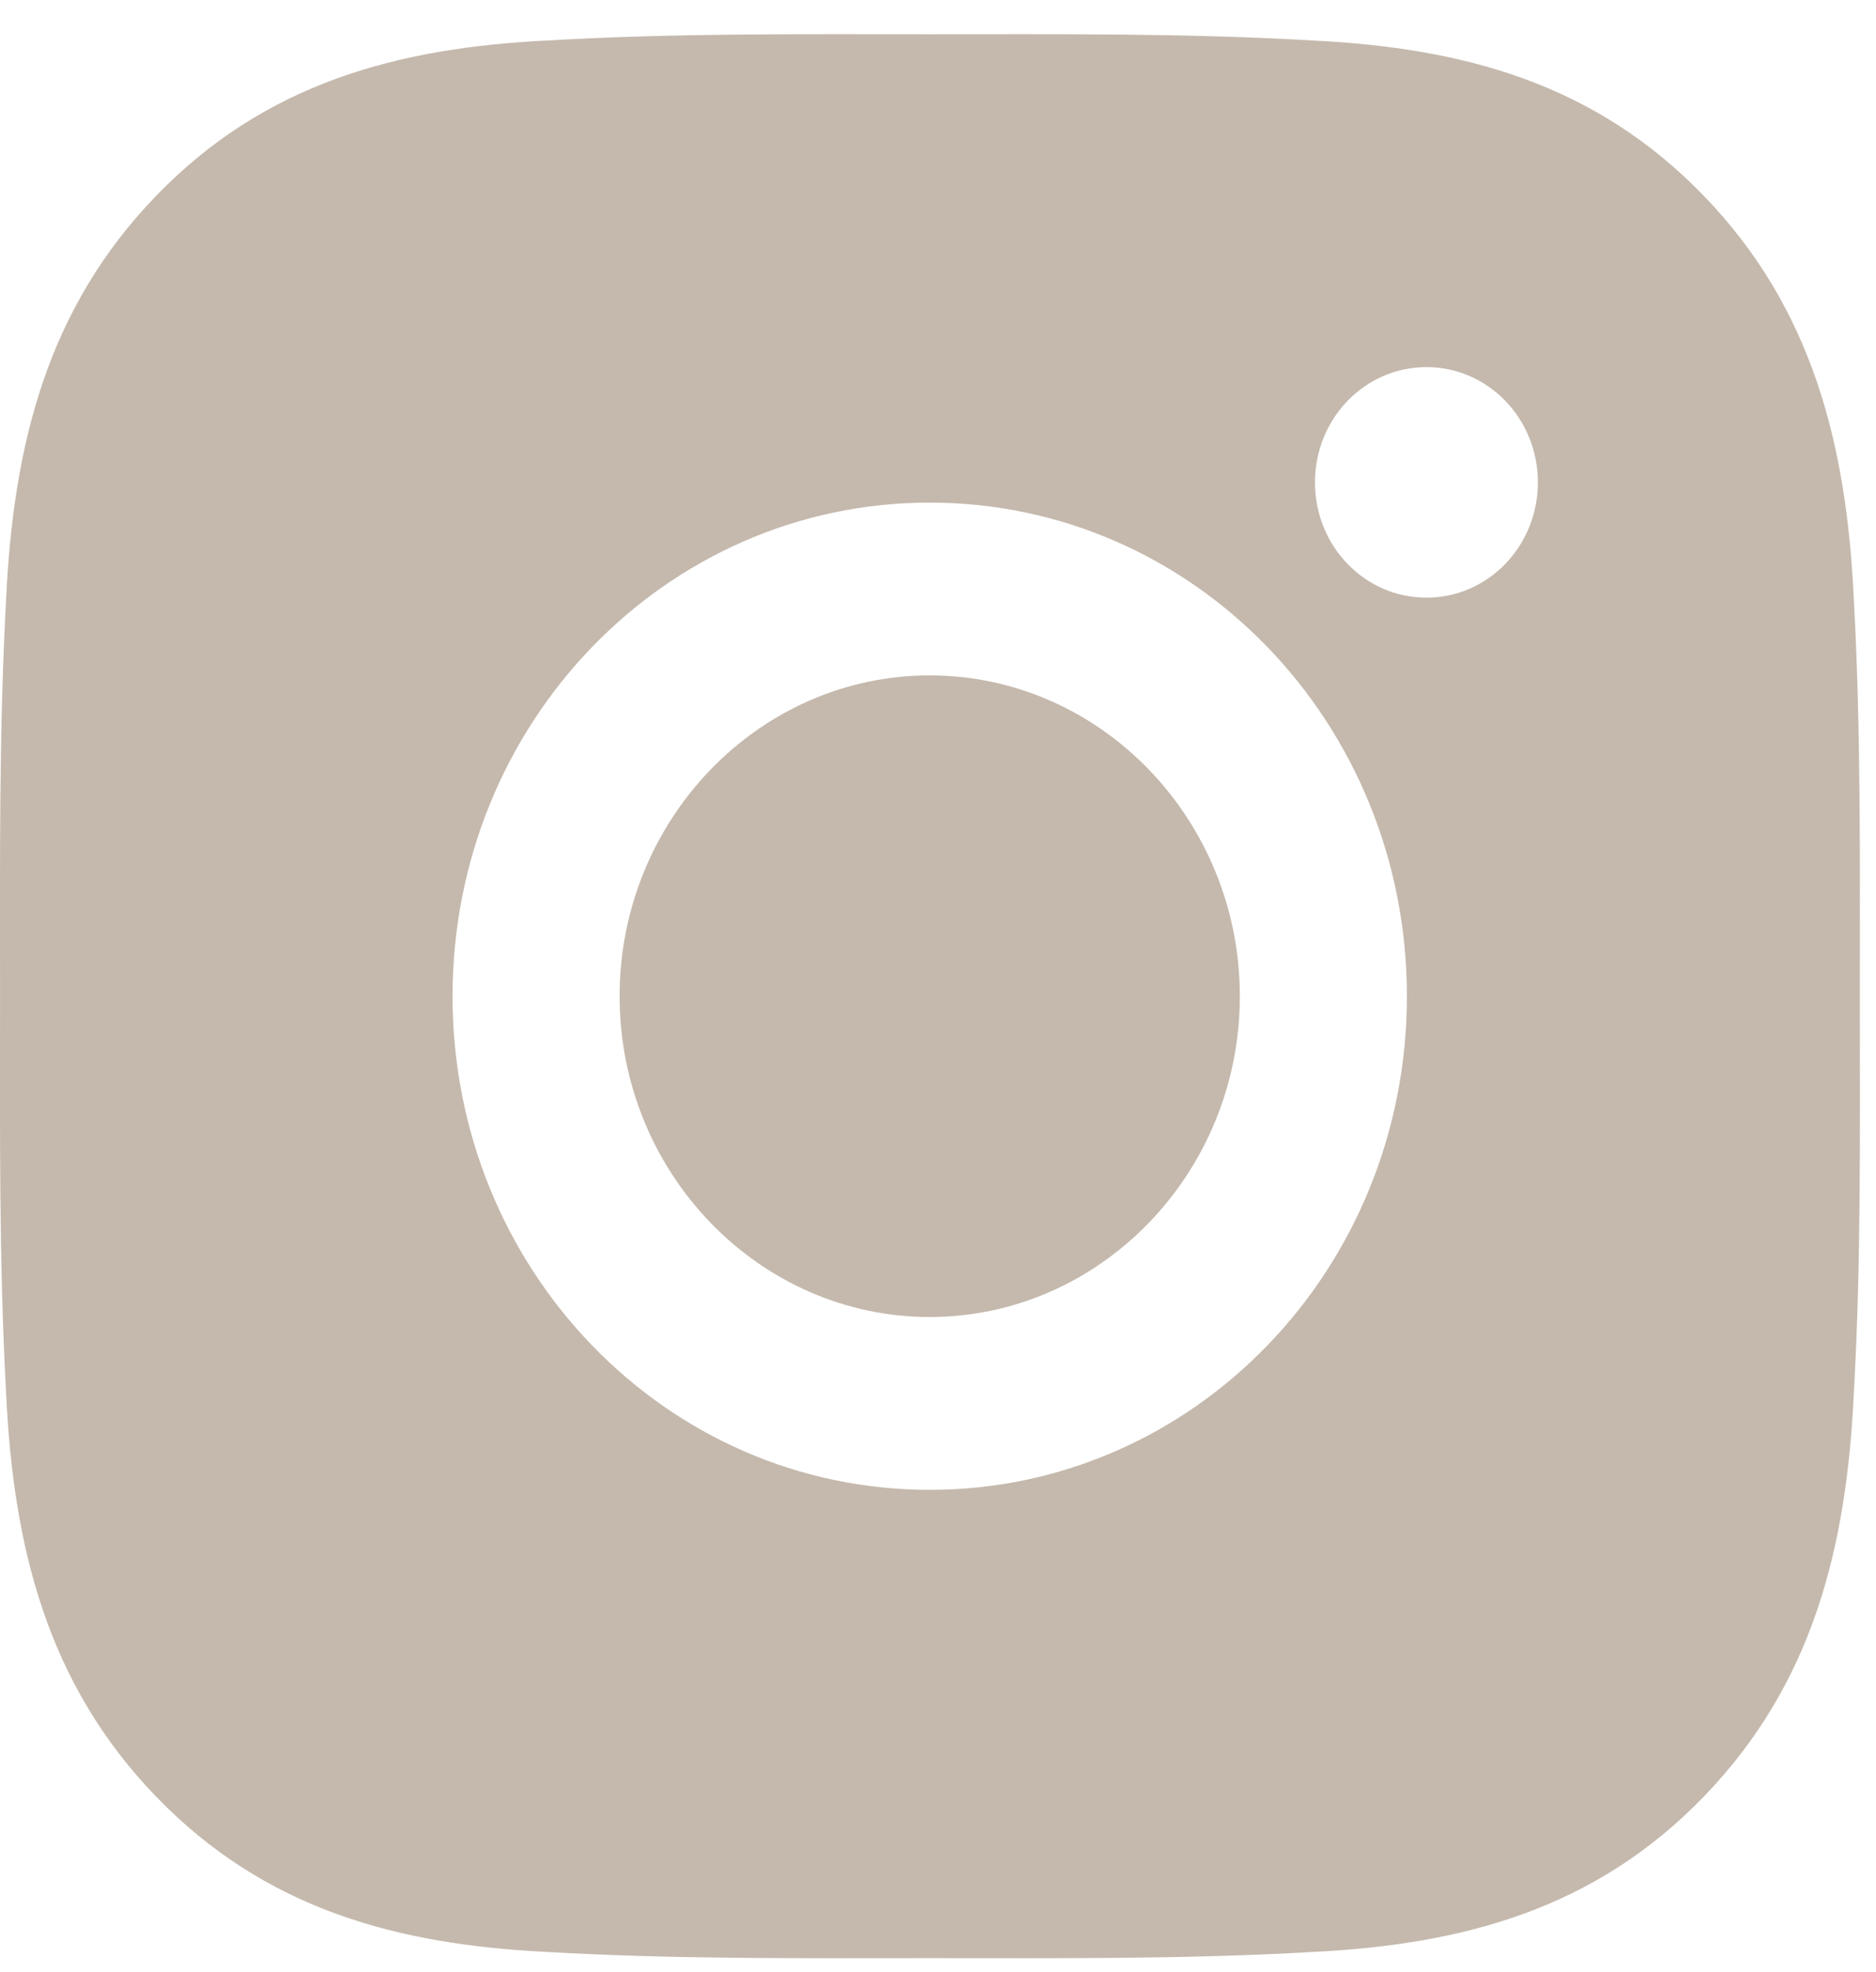 <svg width="39" height="41" viewBox="0 0 39 41" fill="none" xmlns="http://www.w3.org/2000/svg">
<path d="M19.328 14.041C15.778 14.041 12.881 17.038 12.881 20.711C12.881 24.383 15.778 27.38 19.328 27.38C22.878 27.38 25.775 24.383 25.775 20.711C25.775 17.038 22.878 14.041 19.328 14.041ZM38.664 20.711C38.664 17.949 38.689 15.212 38.539 12.455C38.389 9.253 37.683 6.411 35.419 4.07C33.151 1.723 30.409 0.998 27.313 0.843C24.643 0.687 21.998 0.712 19.333 0.712C16.663 0.712 14.018 0.687 11.353 0.843C8.257 0.998 5.51 1.728 3.247 4.07C0.978 6.416 0.277 9.253 0.127 12.455C-0.023 15.217 0.001 17.954 0.001 20.711C0.001 23.468 -0.023 26.21 0.127 28.966C0.277 32.169 0.983 35.011 3.247 37.352C5.515 39.699 8.257 40.424 11.353 40.579C14.023 40.734 16.668 40.709 19.333 40.709C22.003 40.709 24.648 40.734 27.313 40.579C30.409 40.424 33.156 39.694 35.419 37.352C37.688 35.006 38.389 32.169 38.539 28.966C38.694 26.21 38.664 23.473 38.664 20.711ZM19.328 30.973C13.839 30.973 9.408 26.39 9.408 20.711C9.408 15.032 13.839 10.449 19.328 10.449C24.818 10.449 29.248 15.032 29.248 20.711C29.248 26.39 24.818 30.973 19.328 30.973ZM29.654 12.425C28.372 12.425 27.337 11.355 27.337 10.029C27.337 8.703 28.372 7.632 29.654 7.632C30.936 7.632 31.971 8.703 31.971 10.029C31.971 10.344 31.912 10.655 31.795 10.946C31.679 11.237 31.508 11.502 31.293 11.724C31.078 11.947 30.822 12.123 30.541 12.244C30.26 12.364 29.958 12.426 29.654 12.425Z" fill="#C5B9AD"/>
</svg>
